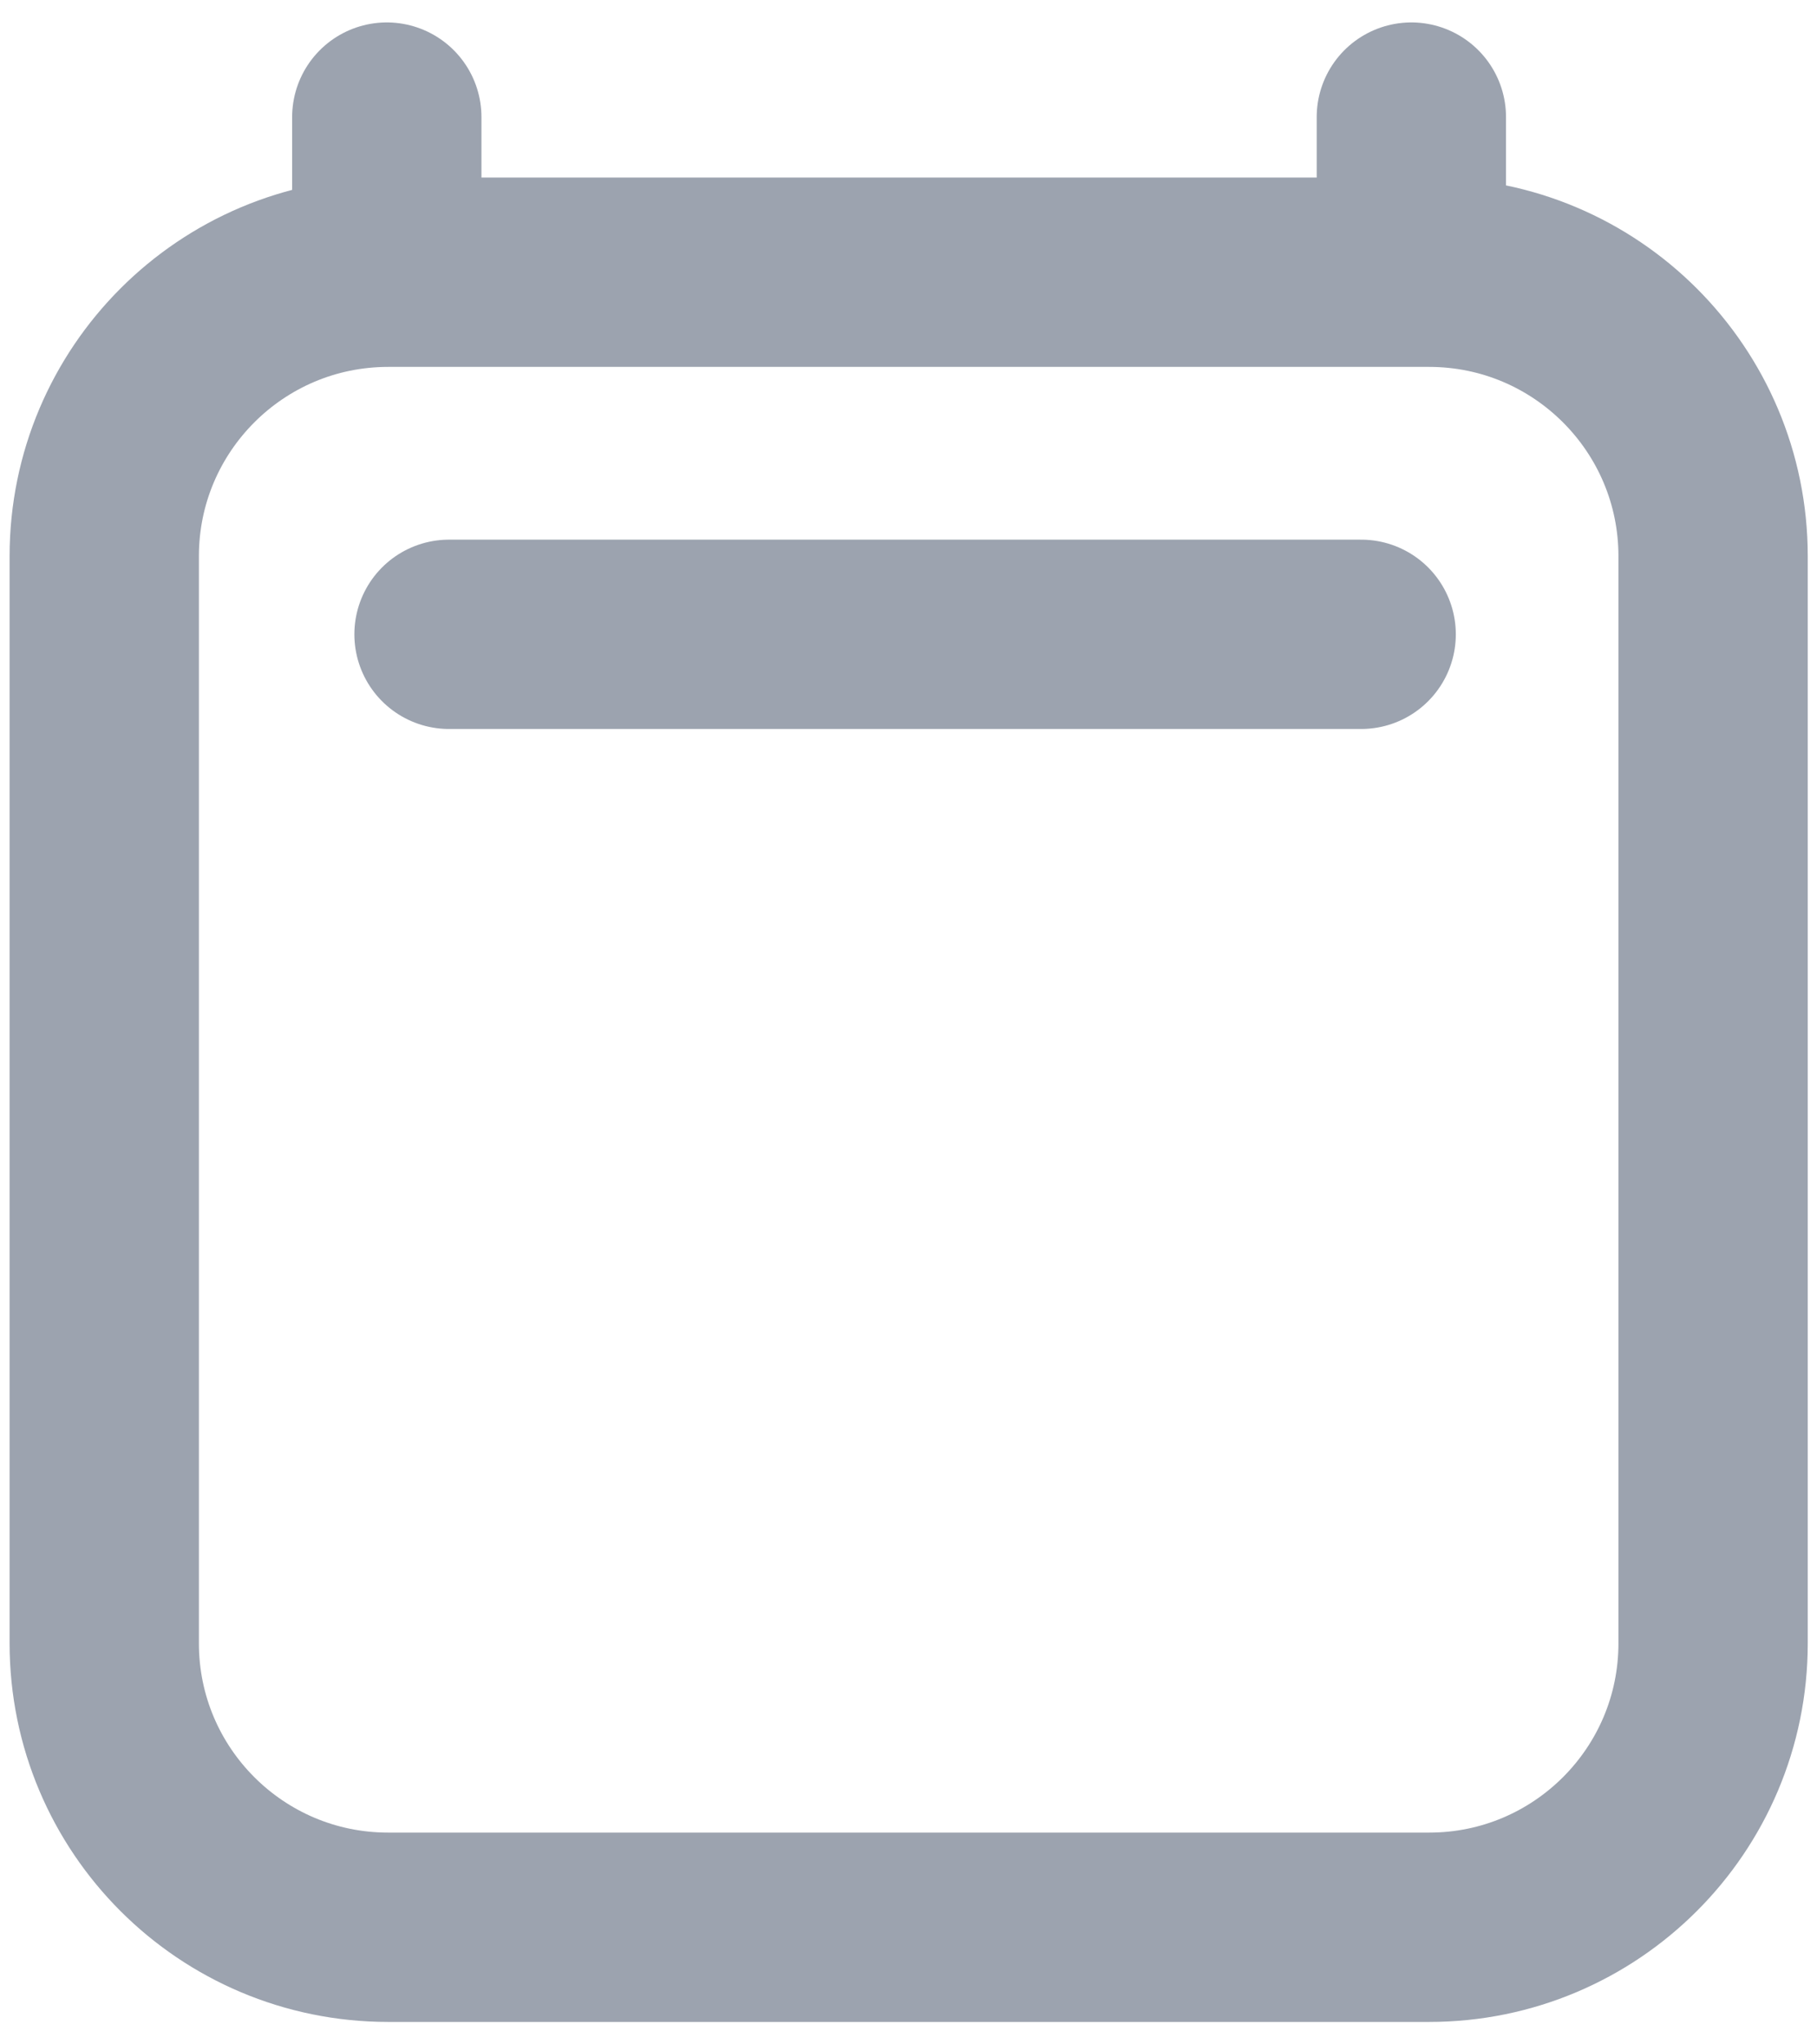<svg width="16" height="18" viewBox="0 0 16 18" fill="none" xmlns="http://www.w3.org/2000/svg">
<path d="M3.954 5.585H11.986M3.406 1.031V2.397M12.428 1.031V2.397M15.085 4.897L15.085 14.469C15.085 15.85 13.965 16.969 12.585 16.969H3.418C2.037 16.969 0.918 15.85 0.918 14.469V4.897C0.918 3.517 2.037 2.397 3.418 2.397H12.585C13.965 2.397 15.085 3.517 15.085 4.897Z" stroke="#9CA3AF" stroke-width="1.667" stroke-linecap="round" stroke-linejoin="round"/>
</svg>

